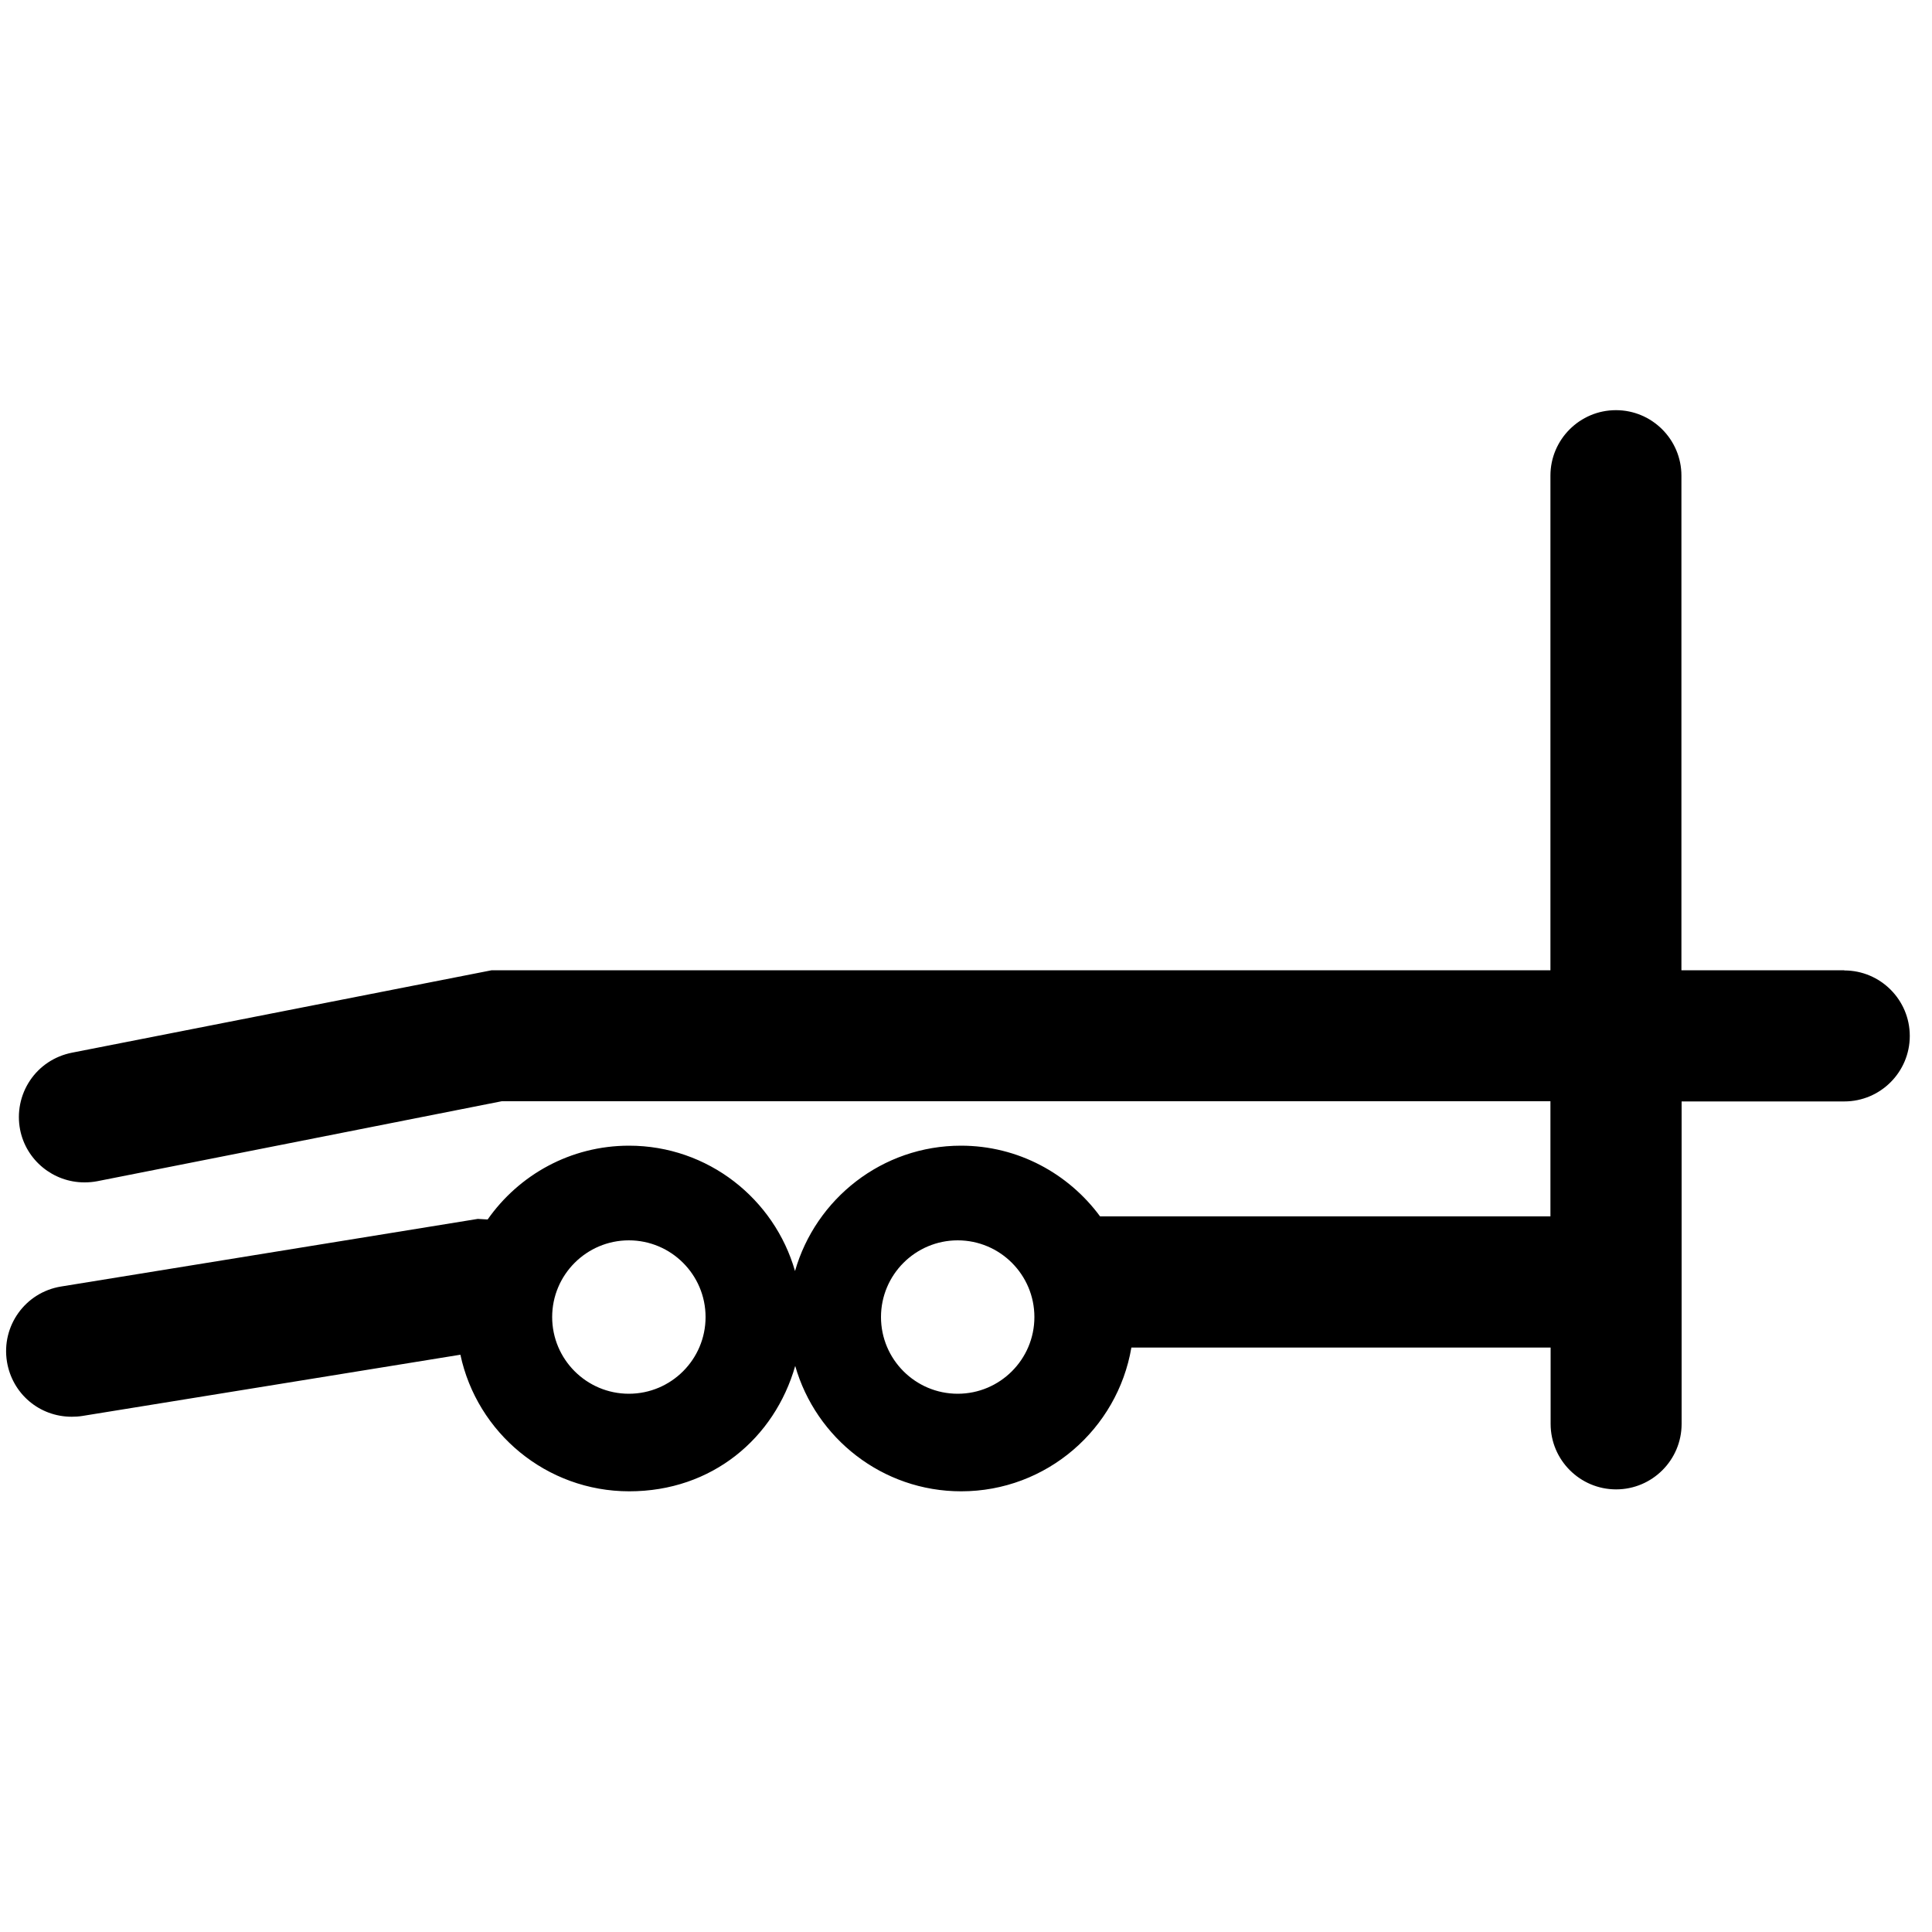 <?xml version="1.0" encoding="UTF-8"?>
<svg id="Layer_3" data-name="Layer 3" xmlns="http://www.w3.org/2000/svg" viewBox="0 0 100 100">
  <path d="M95.45,50.22h-8.42v-25.6c0-1.87-1.52-3.39-3.39-3.39s-3.39,1.52-3.39,3.39v25.6H25.45l-21.74,4.27c-.89.18-1.66.69-2.16,1.44-.5.75-.68,1.66-.51,2.54.31,1.58,1.71,2.73,3.33,2.73.23,0,.45-.02.66-.06l20.94-4.14h54.28v5.96h-23.31c-1.63-2.21-4.24-3.66-7.2-3.66-4.08,0-7.52,2.75-8.59,6.49-1.07-3.74-4.51-6.49-8.59-6.49-3.03,0-5.7,1.51-7.32,3.82l-.51-.03-21.57,3.5c-1.85.3-3.1,2.04-2.8,3.89.27,1.65,1.67,2.85,3.35,2.85.18,0,.36-.01.55-.04l19.57-3.17c.86,4.04,4.45,7.07,8.74,7.07s7.52-2.75,8.59-6.49c1.07,3.74,4.51,6.49,8.59,6.49,4.42,0,8.09-3.22,8.81-7.44h21.7v3.95c0,1.87,1.52,3.39,3.39,3.39s3.39-1.52,3.39-3.39v-16.69h8.42c1.87,0,3.39-1.52,3.39-3.39s-1.52-3.39-3.39-3.39ZM32.55,72.14c-2.19,0-3.97-1.78-3.97-3.97s1.78-3.97,3.97-3.97,3.97,1.78,3.97,3.97-1.78,3.97-3.97,3.97ZM49.57,72.14c-2.19,0-3.97-1.78-3.97-3.97s1.78-3.97,3.97-3.97,3.97,1.78,3.97,3.97-1.78,3.97-3.97,3.97Z"/>
</svg>